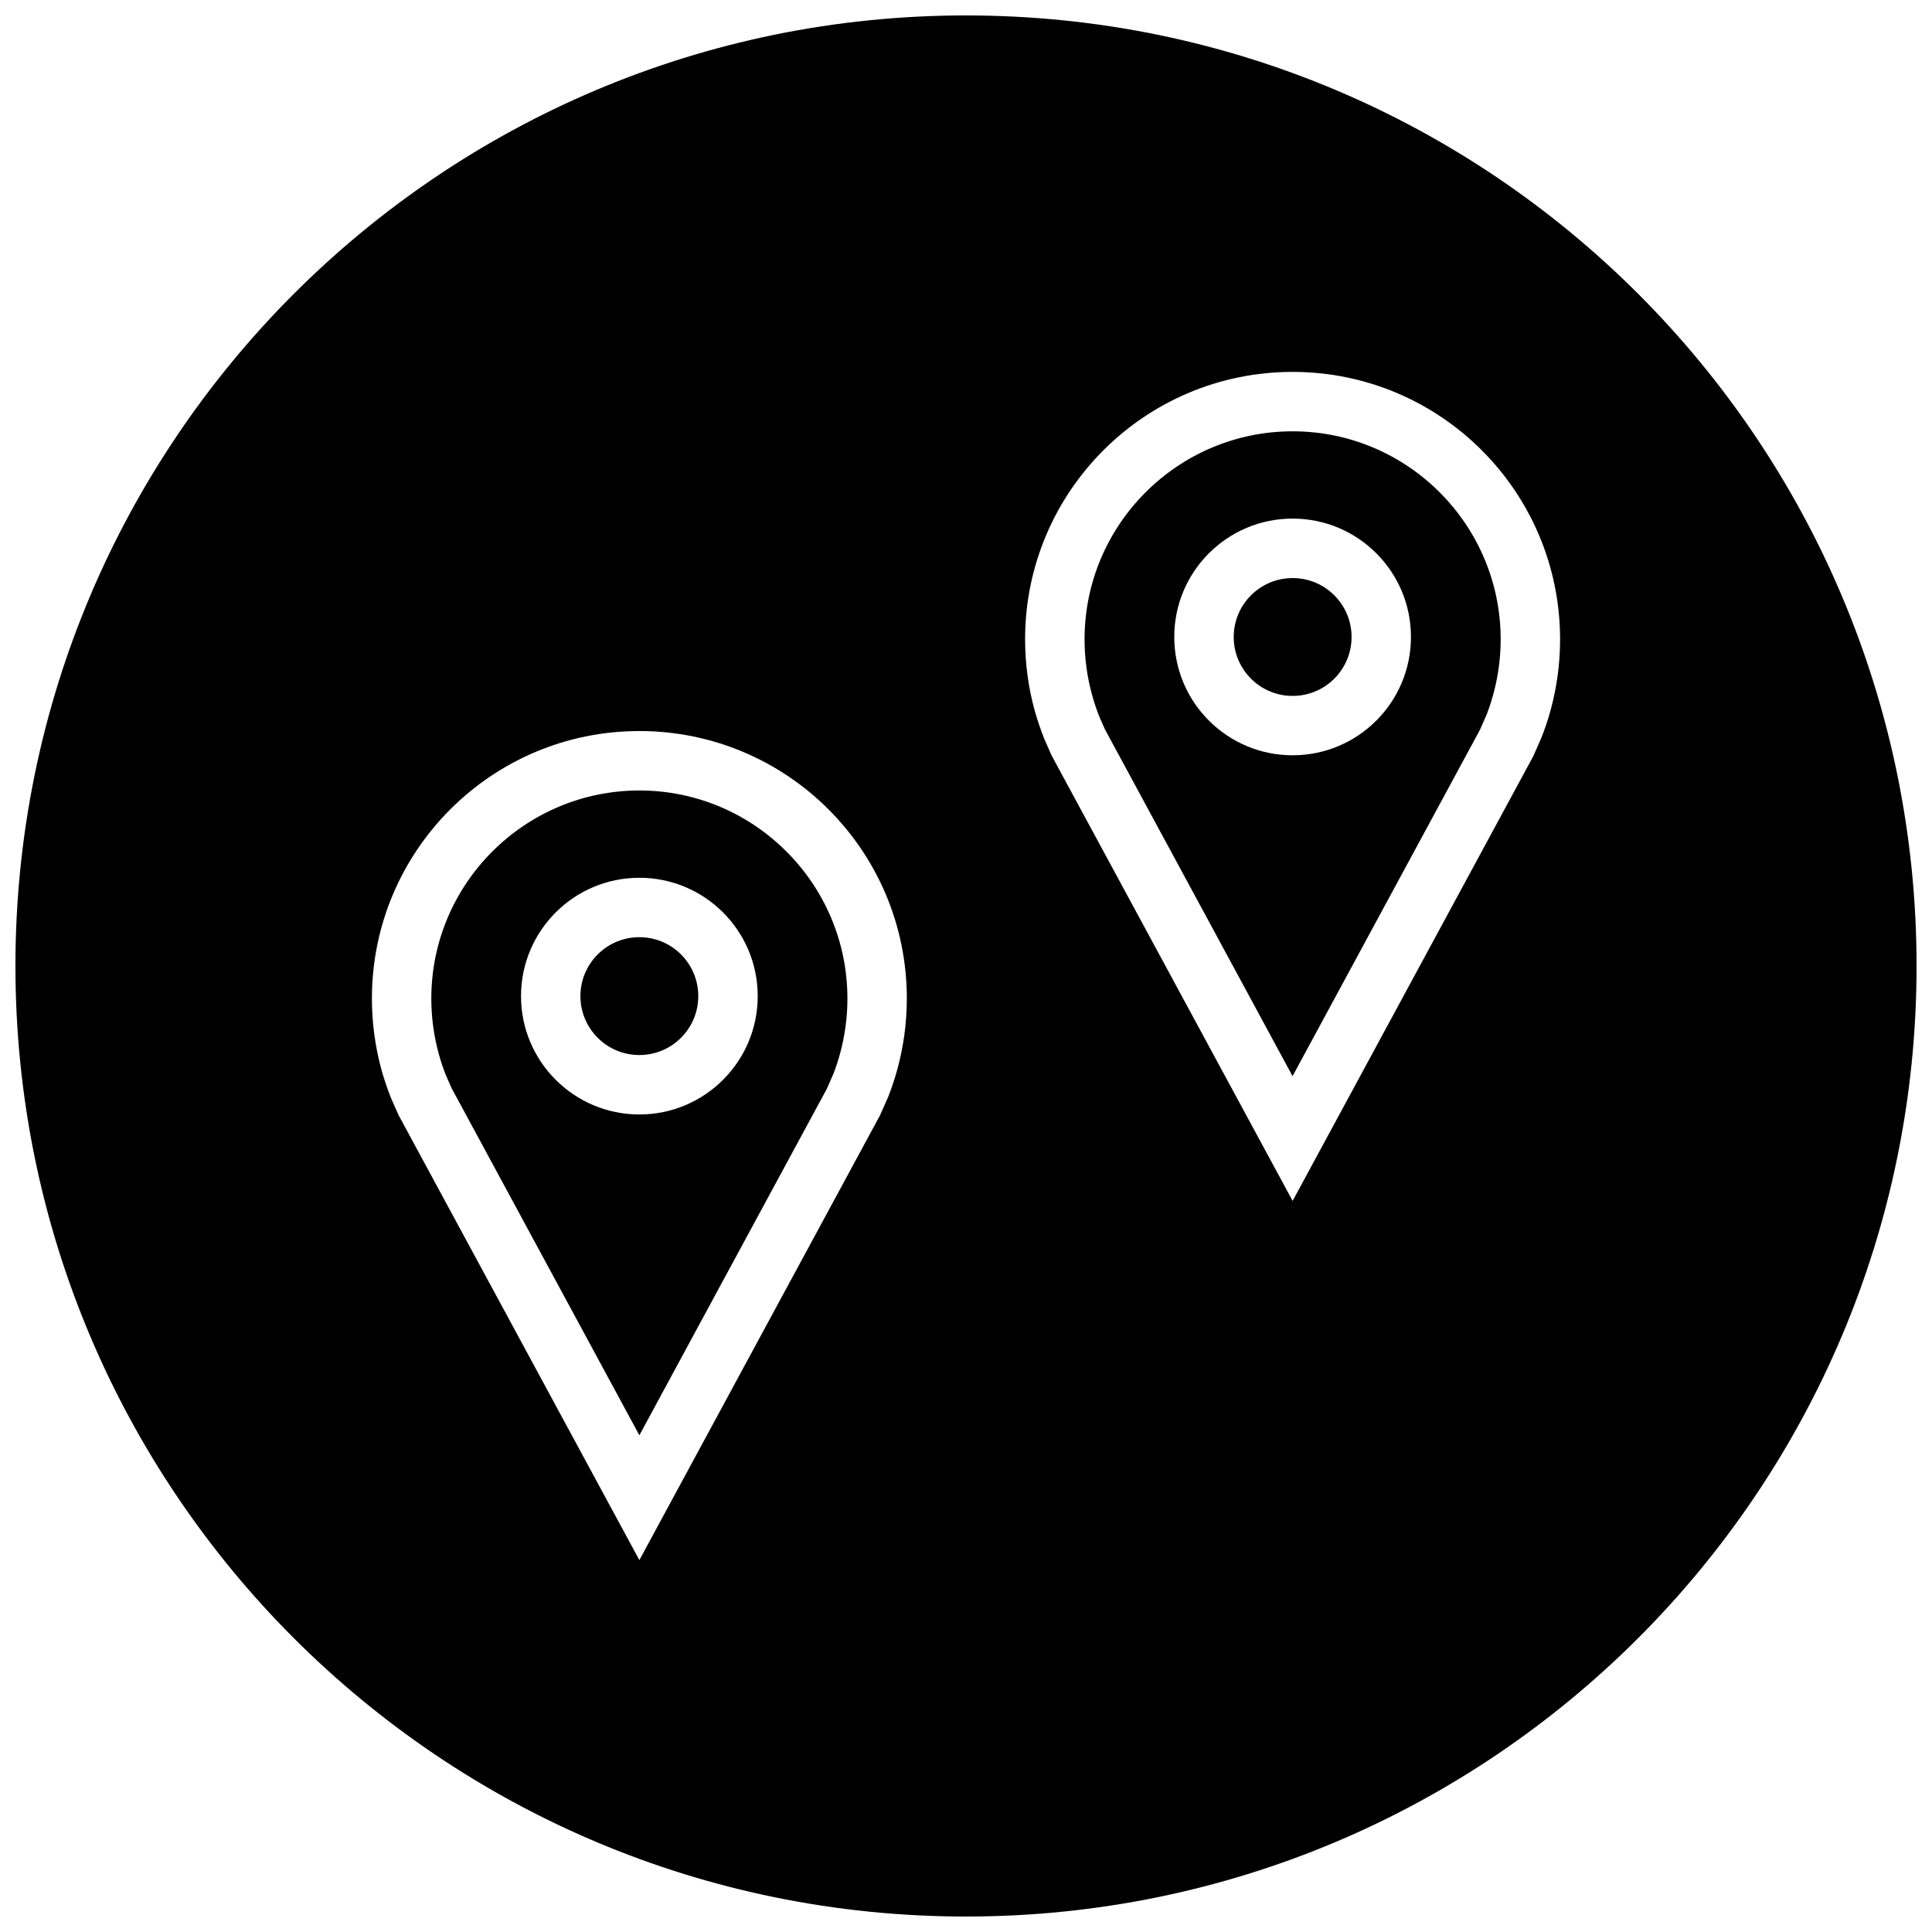 <?xml version="1.0" encoding="UTF-8"?>
<!-- Uploaded to: SVG Repo, www.svgrepo.com, Generator: SVG Repo Mixer Tools -->
<svg width="800px" height="800px" version="1.1" viewBox="144 144 512 512" xmlns="http://www.w3.org/2000/svg">
 <defs>
  <clipPath id="a">
   <path d="m148.09 148.09h503.81v503.81h-503.81z"/>
  </clipPath>
 </defs>
 <path d="m262.24 429.11 1.465 3.32 49.734 91.93 49.641-91.742 1.891-4.297c0.473-1.227 1.086-3.07 1.605-4.945 1.324-4.785 2-9.746 2-14.754 0-30.402-24.734-55.137-55.137-55.137-30.402 0.008-55.137 24.738-55.137 55.141 0 5.008 0.676 9.965 2 14.754 0.535 1.953 1.18 3.871 1.938 5.731zm51.199-52.492c17.32 0 31.363 14.043 31.363 31.363 0 17.32-14.043 31.363-31.363 31.363-17.316 0-31.363-14.043-31.363-31.363 0-17.316 14.047-31.363 31.363-31.363z"/>
 <path d="m502.18 312.81c0 8.625-6.992 15.617-15.617 15.617s-15.617-6.992-15.617-15.617 6.992-15.617 15.617-15.617 15.617 6.992 15.617 15.617"/>
 <g clip-path="url(#a)">
  <path d="m400 651.9c139.13 0 251.91-112.77 251.91-251.91-0.004-139.13-112.78-251.9-251.91-251.9-139.13 0-251.91 112.77-251.91 251.91 0 139.13 112.77 251.9 251.91 251.9zm86.559-409.34c39.141 0 70.879 31.738 70.879 70.879 0 6.566-0.898 12.91-2.566 18.957-0.66 2.41-1.465 4.785-2.379 7.086l-2.141 4.879-63.793 117.89-63.891-118.07-1.938-4.41c-0.961-2.41-1.793-4.879-2.504-7.398-1.668-6.031-2.566-12.391-2.566-18.957 0.004-39.121 31.742-70.859 70.898-70.859zm-173.12 95.172c39.156 0 70.879 31.738 70.879 70.879 0 6.566-0.898 12.91-2.566 18.957-0.66 2.41-1.465 4.785-2.363 7.086l-2.156 4.879-63.793 117.91-63.891-118.07-1.938-4.41c-0.961-2.41-1.793-4.879-2.504-7.398-1.648-6.027-2.547-12.371-2.547-18.938 0-39.152 31.738-70.895 70.879-70.895z"/>
 </g>
 <path d="m329.05 407.98c0 8.625-6.992 15.617-15.617 15.617s-15.617-6.992-15.617-15.617 6.992-15.617 15.617-15.617 15.617 6.992 15.617 15.617"/>
 <path d="m435.34 333.94 1.465 3.32 49.734 91.93 49.641-91.742 1.891-4.297c0.473-1.227 1.086-3.07 1.605-4.945 1.34-4.801 2.016-9.758 2.016-14.766 0-30.402-24.734-55.137-55.137-55.137s-55.137 24.734-55.137 55.137c0 5.008 0.676 9.965 2 14.754 0.535 1.965 1.184 3.871 1.922 5.746zm51.215-52.508c17.32 0 31.363 14.043 31.363 31.363 0 17.32-14.043 31.363-31.363 31.363-17.32 0-31.363-14.043-31.363-31.363 0-17.32 14.047-31.363 31.363-31.363z"/>
</svg>